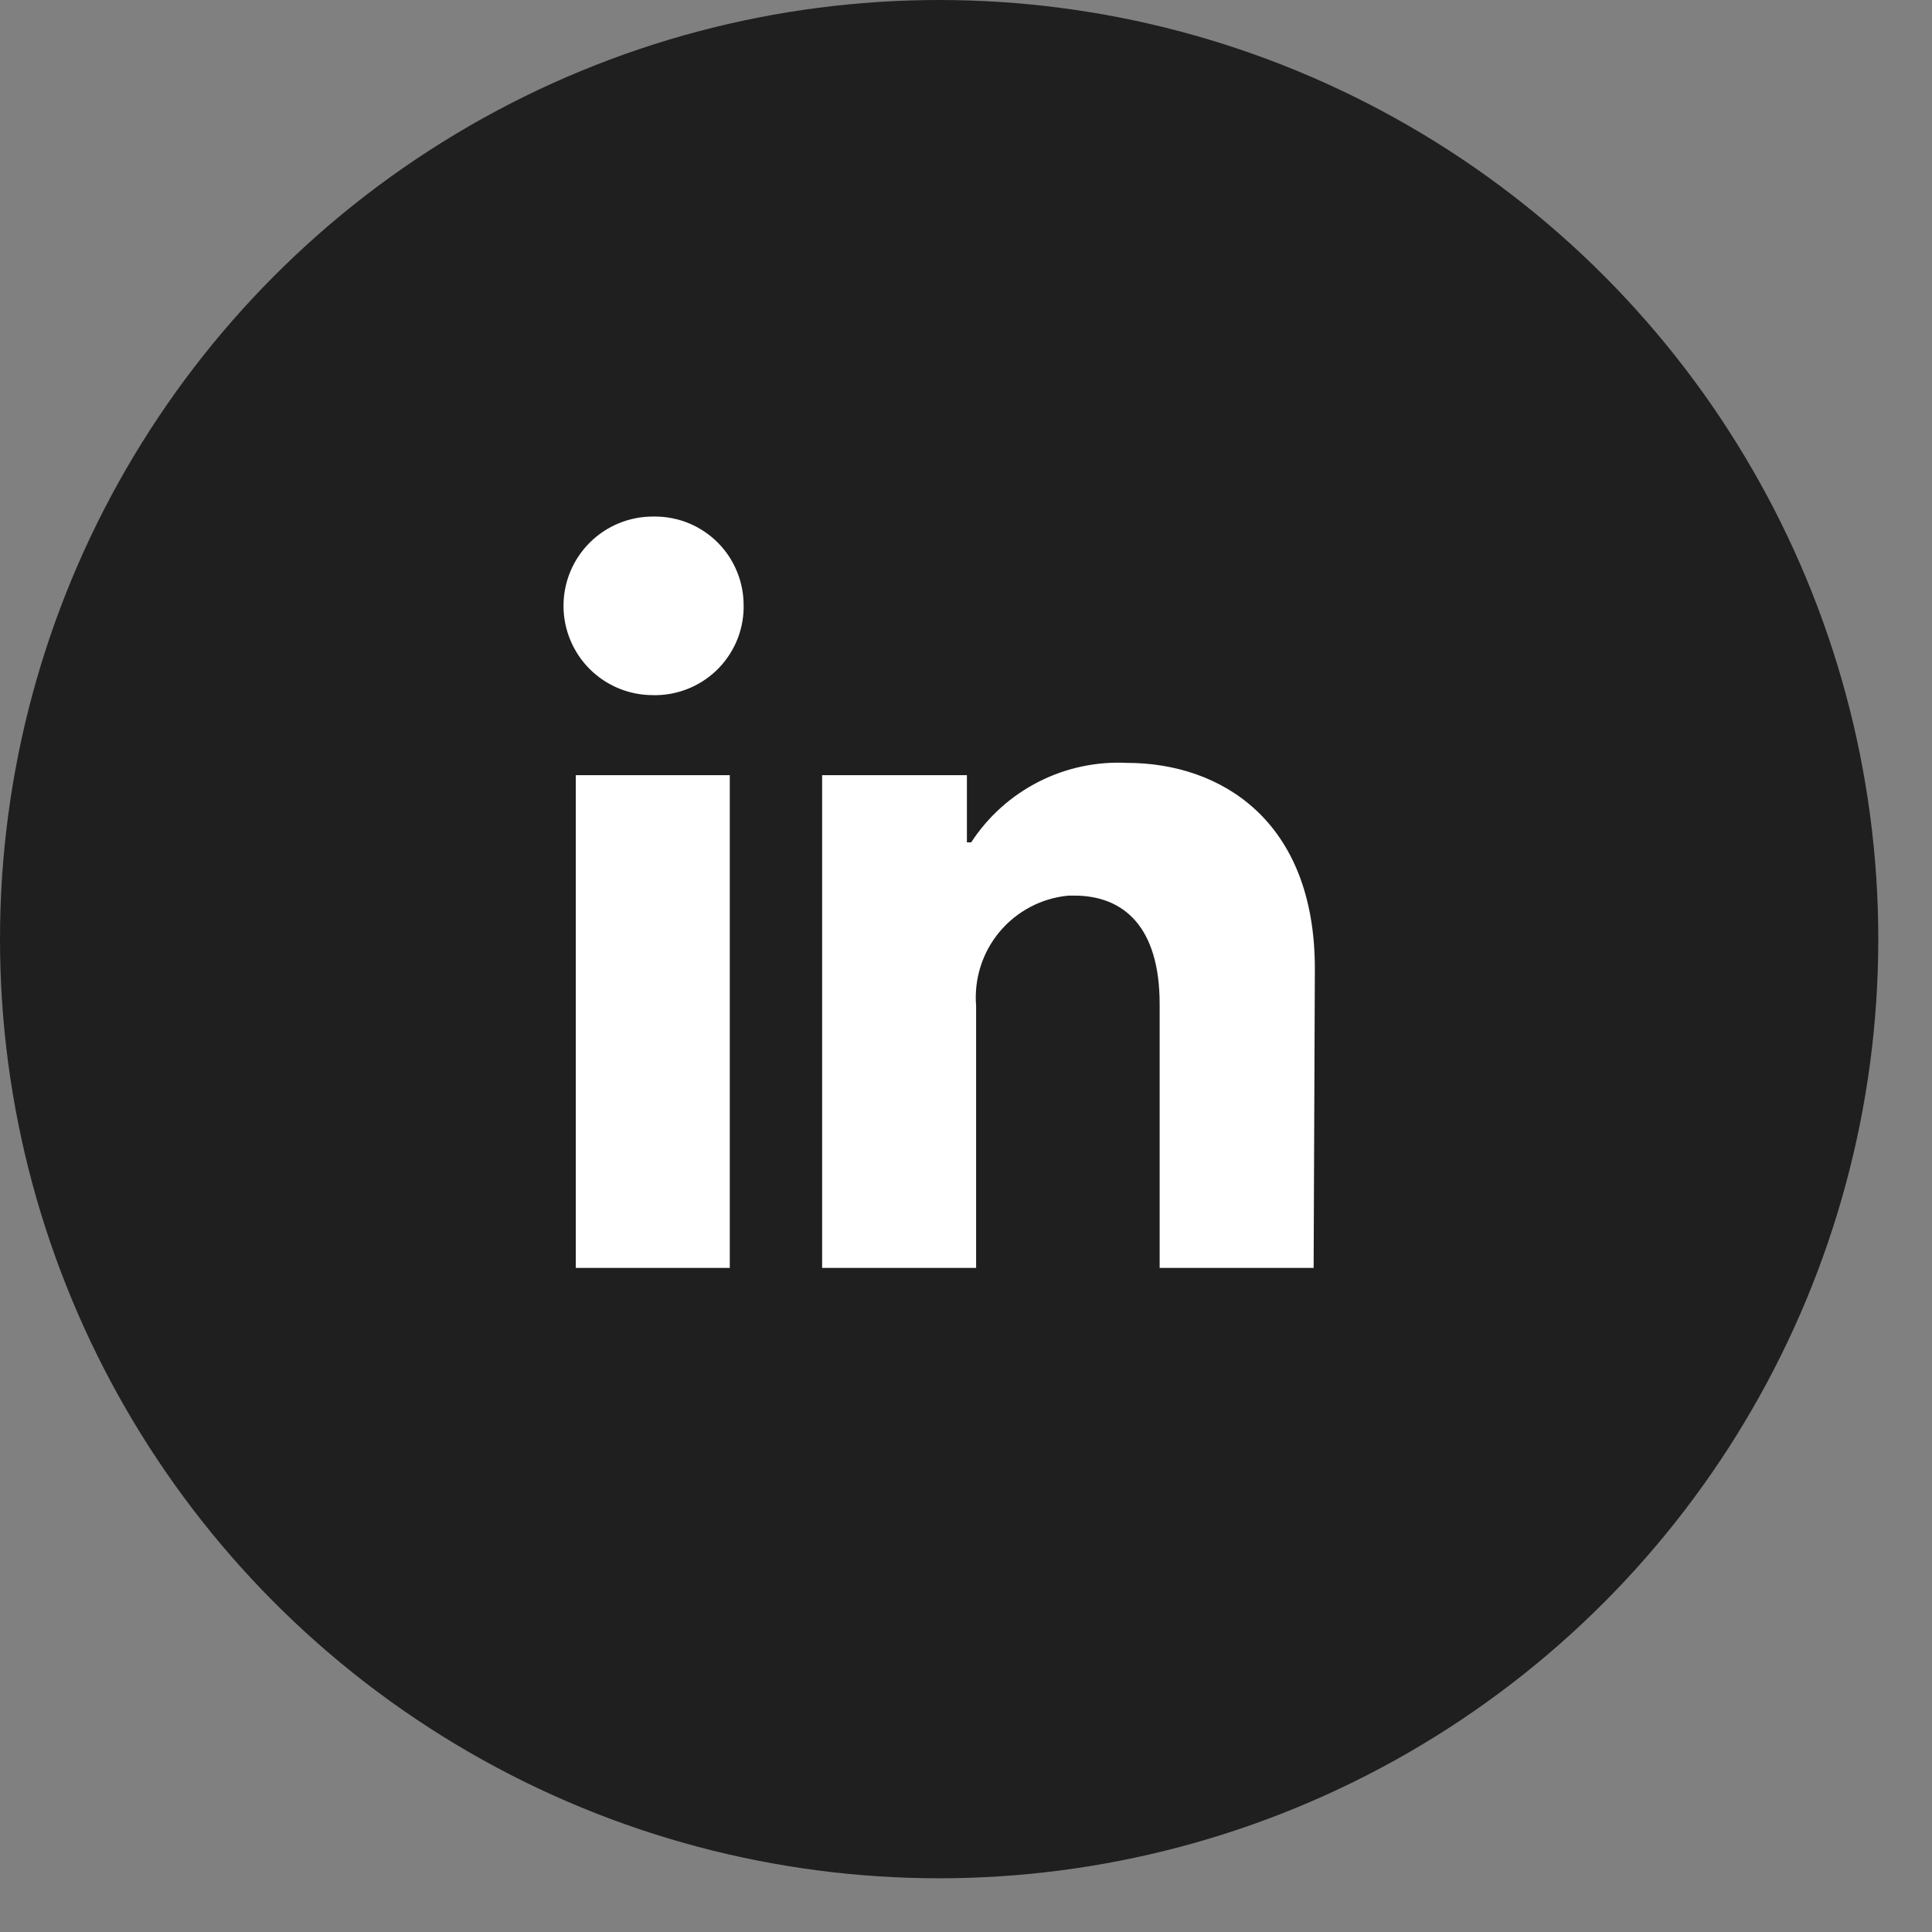 <svg width="30" height="30" viewBox="0 0 30 30" fill="none" xmlns="http://www.w3.org/2000/svg">
<rect x="0" y="0" width="30" height="30" fill="#808080" stroke="none"/>
<circle cx="14.583" cy="14.583" r="14.583" fill="#1F1F1F"/>
<path d="M11.332 12.037H8.941V19.688H11.332V12.037ZM11.547 9.407C11.548 9.227 11.514 9.047 11.446 8.88C11.378 8.712 11.278 8.56 11.151 8.431C11.024 8.302 10.873 8.2 10.706 8.129C10.539 8.059 10.361 8.022 10.18 8.021H10.137C9.769 8.021 9.416 8.167 9.156 8.427C8.896 8.687 8.75 9.04 8.75 9.407C8.75 9.775 8.896 10.128 9.156 10.388C9.416 10.648 9.769 10.794 10.137 10.794C10.318 10.799 10.497 10.767 10.666 10.702C10.835 10.637 10.989 10.539 11.12 10.415C11.251 10.29 11.356 10.14 11.43 9.975C11.503 9.81 11.543 9.631 11.547 9.451V9.407ZM20.417 15.04C20.417 12.74 18.954 11.846 17.5 11.846C17.024 11.822 16.55 11.924 16.126 12.14C15.701 12.357 15.341 12.68 15.081 13.08H15.014V12.037H12.766V19.688H15.157V15.619C15.123 15.202 15.254 14.788 15.522 14.468C15.791 14.147 16.175 13.946 16.591 13.907H16.682C17.443 13.907 18.007 14.385 18.007 15.59V19.688H20.398L20.417 15.04Z" fill="white"/>
</svg>
